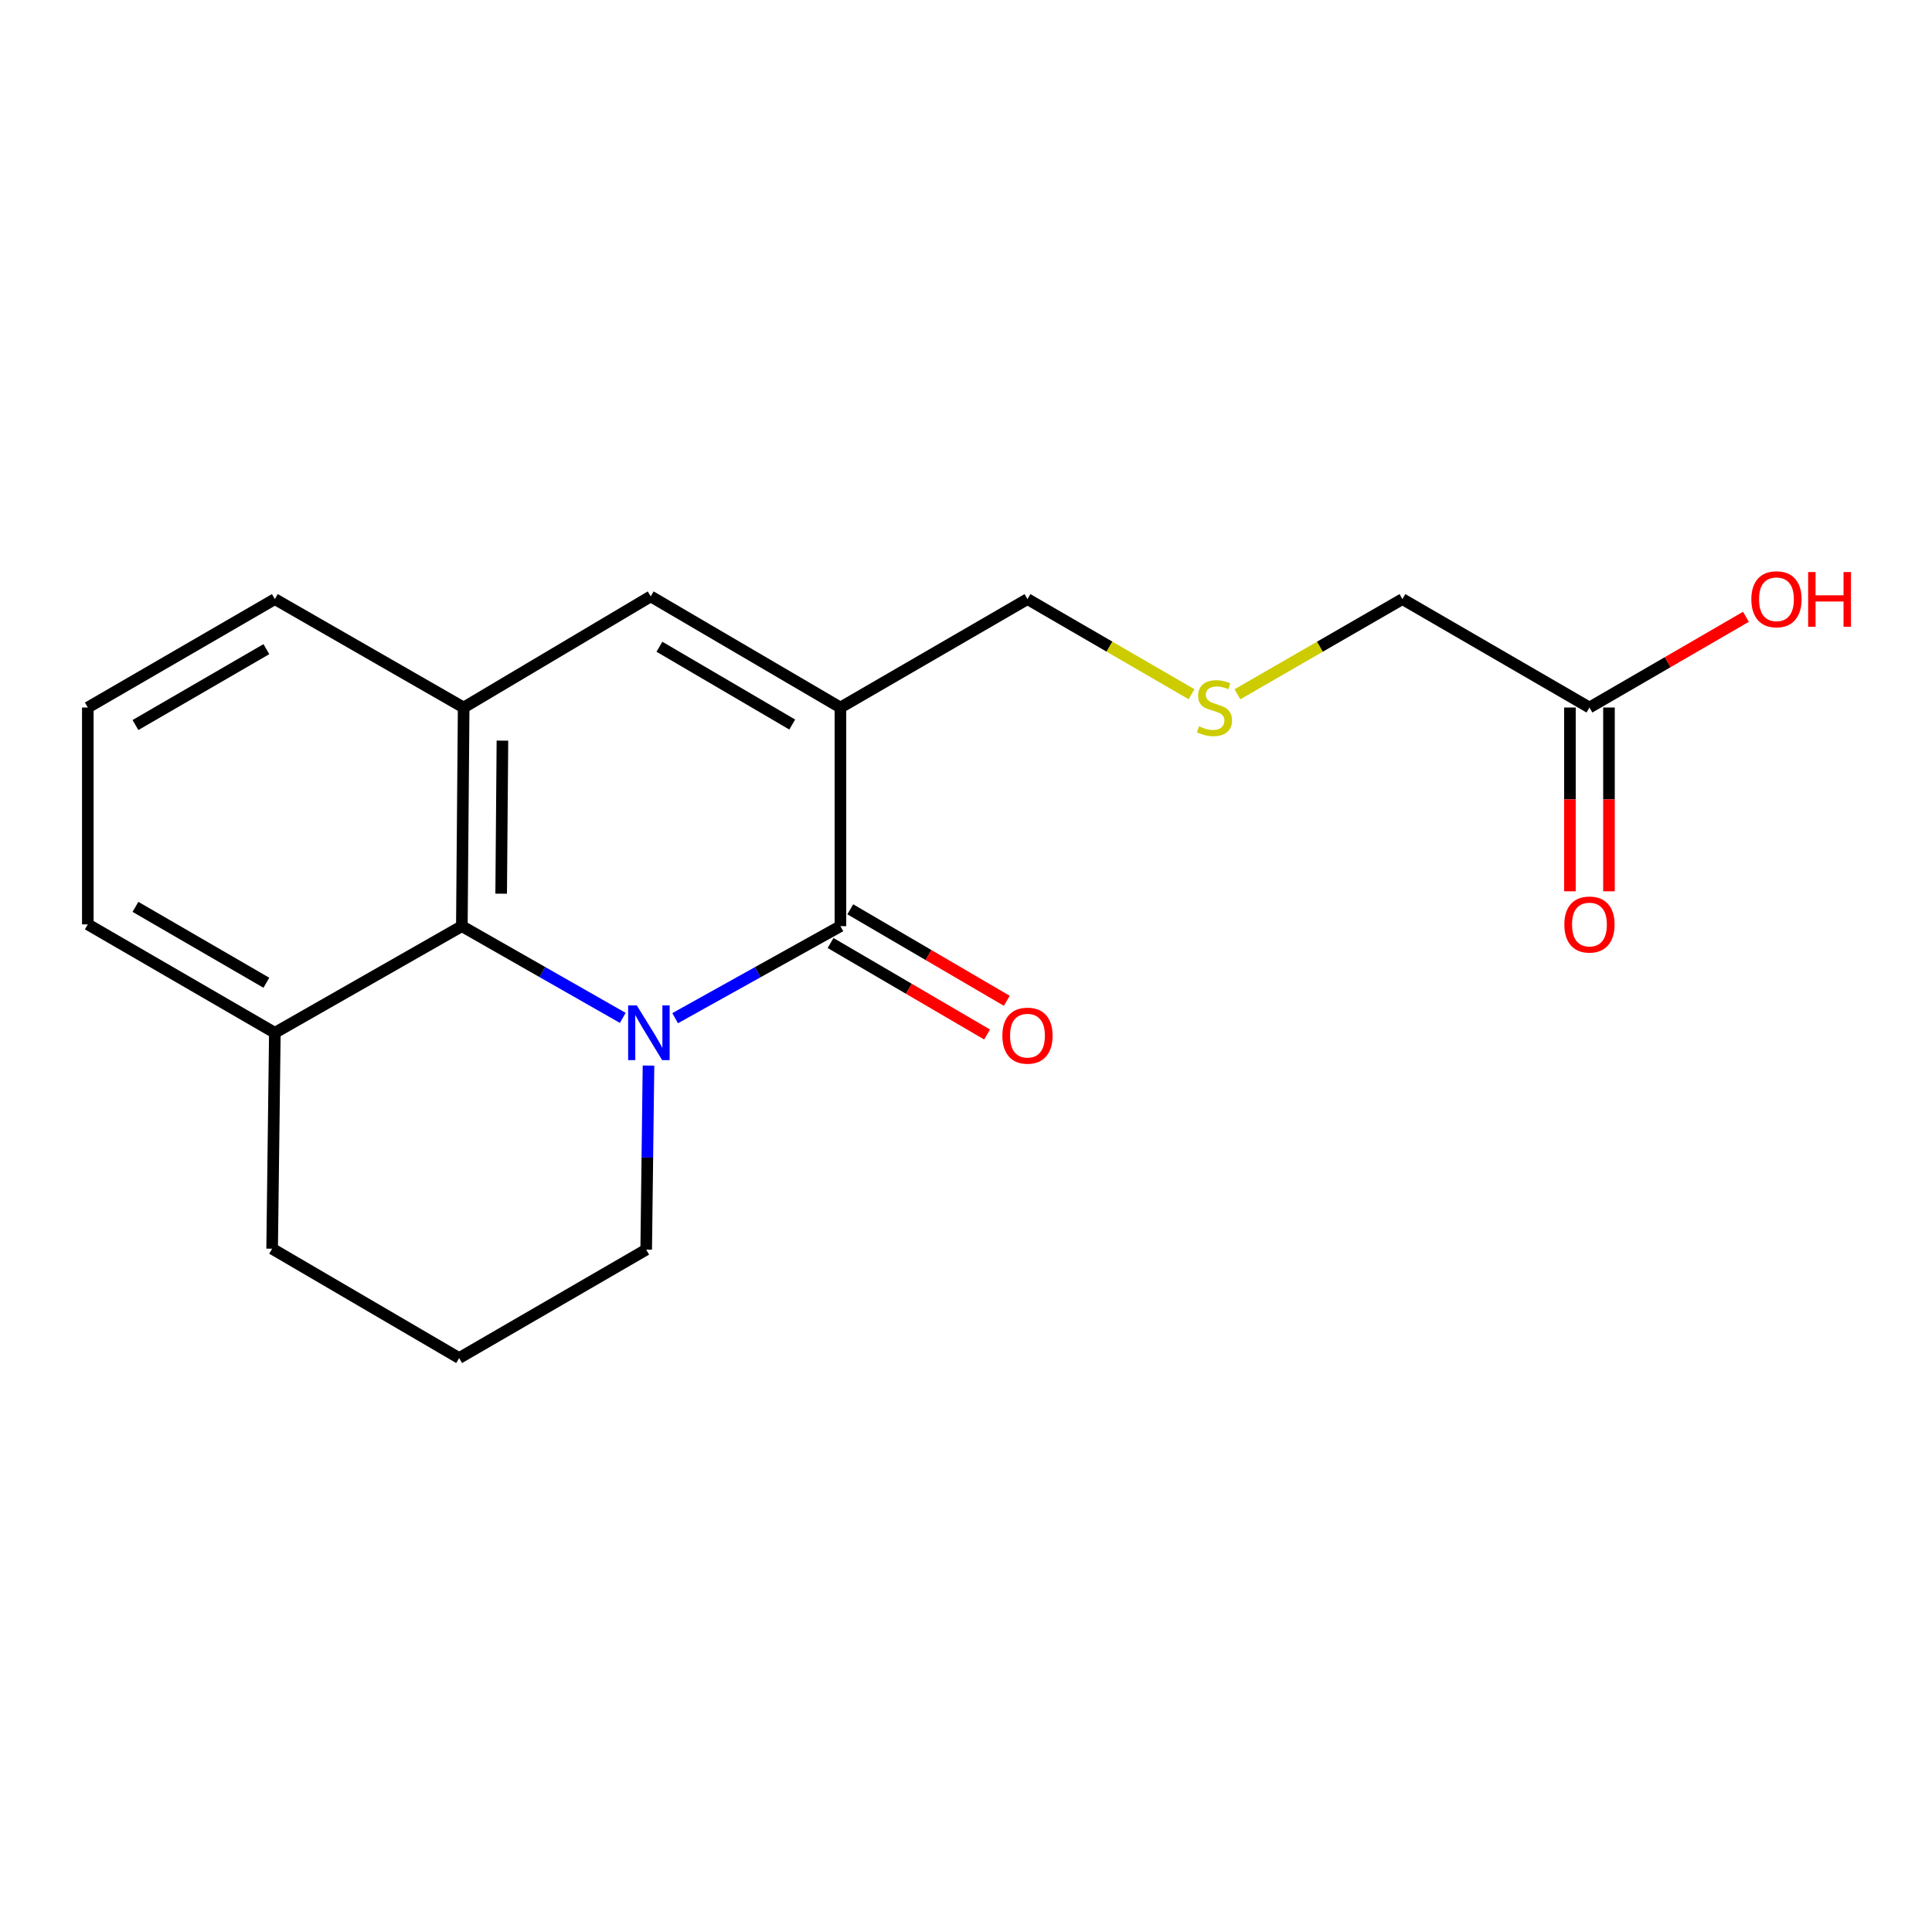 <?xml version='1.0' encoding='iso-8859-1'?>
<svg version='1.1' baseProfile='full'
              xmlns='http://www.w3.org/2000/svg'
                      xmlns:rdkit='http://www.rdkit.org/xml'
                      xmlns:xlink='http://www.w3.org/1999/xlink'
                  xml:space='preserve'
width='1000px' height='1000px' viewBox='0 0 1000 1000'>
<!-- END OF HEADER -->
<rect style='opacity:1.0;fill:#FFFFFF;stroke:none' width='1000' height='1000' x='0' y='0'> </rect>
<path class='bond-0' d='M 349.449,527.013 L 392.226,503.195' style='fill:none;fill-rule:evenodd;stroke:#0000FF;stroke-width:6px;stroke-linecap:butt;stroke-linejoin:miter;stroke-opacity:1' />
<path class='bond-0' d='M 392.226,503.195 L 435.003,479.377' style='fill:none;fill-rule:evenodd;stroke:#000000;stroke-width:6px;stroke-linecap:butt;stroke-linejoin:miter;stroke-opacity:1' />
<path class='bond-2' d='M 322.346,526.861 L 280.701,503.119' style='fill:none;fill-rule:evenodd;stroke:#0000FF;stroke-width:6px;stroke-linecap:butt;stroke-linejoin:miter;stroke-opacity:1' />
<path class='bond-2' d='M 280.701,503.119 L 239.055,479.377' style='fill:none;fill-rule:evenodd;stroke:#000000;stroke-width:6px;stroke-linecap:butt;stroke-linejoin:miter;stroke-opacity:1' />
<path class='bond-10' d='M 335.66,551.539 L 335.065,599.172' style='fill:none;fill-rule:evenodd;stroke:#0000FF;stroke-width:6px;stroke-linecap:butt;stroke-linejoin:miter;stroke-opacity:1' />
<path class='bond-10' d='M 335.065,599.172 L 334.469,646.806' style='fill:none;fill-rule:evenodd;stroke:#000000;stroke-width:6px;stroke-linecap:butt;stroke-linejoin:miter;stroke-opacity:1' />
<path class='bond-1' d='M 435.003,479.377 L 435.003,366.212' style='fill:none;fill-rule:evenodd;stroke:#000000;stroke-width:6px;stroke-linecap:butt;stroke-linejoin:miter;stroke-opacity:1' />
<path class='bond-5' d='M 429.903,488.1 L 470.41,511.781' style='fill:none;fill-rule:evenodd;stroke:#000000;stroke-width:6px;stroke-linecap:butt;stroke-linejoin:miter;stroke-opacity:1' />
<path class='bond-5' d='M 470.41,511.781 L 510.916,535.461' style='fill:none;fill-rule:evenodd;stroke:#FF0000;stroke-width:6px;stroke-linecap:butt;stroke-linejoin:miter;stroke-opacity:1' />
<path class='bond-5' d='M 440.102,470.653 L 480.609,494.333' style='fill:none;fill-rule:evenodd;stroke:#000000;stroke-width:6px;stroke-linecap:butt;stroke-linejoin:miter;stroke-opacity:1' />
<path class='bond-5' d='M 480.609,494.333 L 521.116,518.014' style='fill:none;fill-rule:evenodd;stroke:#FF0000;stroke-width:6px;stroke-linecap:butt;stroke-linejoin:miter;stroke-opacity:1' />
<path class='bond-9' d='M 435.003,366.212 L 531.82,310.095' style='fill:none;fill-rule:evenodd;stroke:#000000;stroke-width:6px;stroke-linecap:butt;stroke-linejoin:miter;stroke-opacity:1' />
<path class='bond-20' d='M 435.003,366.212 L 336.804,308.692' style='fill:none;fill-rule:evenodd;stroke:#000000;stroke-width:6px;stroke-linecap:butt;stroke-linejoin:miter;stroke-opacity:1' />
<path class='bond-20' d='M 410.058,375.023 L 341.319,334.759' style='fill:none;fill-rule:evenodd;stroke:#000000;stroke-width:6px;stroke-linecap:butt;stroke-linejoin:miter;stroke-opacity:1' />
<path class='bond-4' d='M 239.055,479.377 L 239.987,366.212' style='fill:none;fill-rule:evenodd;stroke:#000000;stroke-width:6px;stroke-linecap:butt;stroke-linejoin:miter;stroke-opacity:1' />
<path class='bond-4' d='M 259.404,462.568 L 260.057,383.353' style='fill:none;fill-rule:evenodd;stroke:#000000;stroke-width:6px;stroke-linecap:butt;stroke-linejoin:miter;stroke-opacity:1' />
<path class='bond-7' d='M 239.055,479.377 L 142.261,534.573' style='fill:none;fill-rule:evenodd;stroke:#000000;stroke-width:6px;stroke-linecap:butt;stroke-linejoin:miter;stroke-opacity:1' />
<path class='bond-3' d='M 336.804,308.692 L 239.987,366.212' style='fill:none;fill-rule:evenodd;stroke:#000000;stroke-width:6px;stroke-linecap:butt;stroke-linejoin:miter;stroke-opacity:1' />
<path class='bond-13' d='M 239.987,366.212 L 142.261,310.095' style='fill:none;fill-rule:evenodd;stroke:#000000;stroke-width:6px;stroke-linecap:butt;stroke-linejoin:miter;stroke-opacity:1' />
<path class='bond-6' d='M 822.698,366.212 L 725.892,310.095' style='fill:none;fill-rule:evenodd;stroke:#000000;stroke-width:6px;stroke-linecap:butt;stroke-linejoin:miter;stroke-opacity:1' />
<path class='bond-8' d='M 812.593,366.212 L 812.593,413.771' style='fill:none;fill-rule:evenodd;stroke:#000000;stroke-width:6px;stroke-linecap:butt;stroke-linejoin:miter;stroke-opacity:1' />
<path class='bond-8' d='M 812.593,413.771 L 812.593,461.33' style='fill:none;fill-rule:evenodd;stroke:#FF0000;stroke-width:6px;stroke-linecap:butt;stroke-linejoin:miter;stroke-opacity:1' />
<path class='bond-8' d='M 832.803,366.212 L 832.803,413.771' style='fill:none;fill-rule:evenodd;stroke:#000000;stroke-width:6px;stroke-linecap:butt;stroke-linejoin:miter;stroke-opacity:1' />
<path class='bond-8' d='M 832.803,413.771 L 832.803,461.33' style='fill:none;fill-rule:evenodd;stroke:#FF0000;stroke-width:6px;stroke-linecap:butt;stroke-linejoin:miter;stroke-opacity:1' />
<path class='bond-12' d='M 822.698,366.212 L 863.197,342.733' style='fill:none;fill-rule:evenodd;stroke:#000000;stroke-width:6px;stroke-linecap:butt;stroke-linejoin:miter;stroke-opacity:1' />
<path class='bond-12' d='M 863.197,342.733 L 903.696,319.254' style='fill:none;fill-rule:evenodd;stroke:#FF0000;stroke-width:6px;stroke-linecap:butt;stroke-linejoin:miter;stroke-opacity:1' />
<path class='bond-17' d='M 142.261,534.573 L 45.455,478.456' style='fill:none;fill-rule:evenodd;stroke:#000000;stroke-width:6px;stroke-linecap:butt;stroke-linejoin:miter;stroke-opacity:1' />
<path class='bond-17' d='M 137.875,508.67 L 70.111,469.389' style='fill:none;fill-rule:evenodd;stroke:#000000;stroke-width:6px;stroke-linecap:butt;stroke-linejoin:miter;stroke-opacity:1' />
<path class='bond-19' d='M 142.261,534.573 L 140.857,646.334' style='fill:none;fill-rule:evenodd;stroke:#000000;stroke-width:6px;stroke-linecap:butt;stroke-linejoin:miter;stroke-opacity:1' />
<path class='bond-11' d='M 531.82,310.095 L 574.279,334.711' style='fill:none;fill-rule:evenodd;stroke:#000000;stroke-width:6px;stroke-linecap:butt;stroke-linejoin:miter;stroke-opacity:1' />
<path class='bond-11' d='M 574.279,334.711 L 616.737,359.326' style='fill:none;fill-rule:evenodd;stroke:#CCCC00;stroke-width:6px;stroke-linecap:butt;stroke-linejoin:miter;stroke-opacity:1' />
<path class='bond-15' d='M 334.469,646.806 L 237.652,702.922' style='fill:none;fill-rule:evenodd;stroke:#000000;stroke-width:6px;stroke-linecap:butt;stroke-linejoin:miter;stroke-opacity:1' />
<path class='bond-14' d='M 640.502,359.354 L 683.197,334.725' style='fill:none;fill-rule:evenodd;stroke:#CCCC00;stroke-width:6px;stroke-linecap:butt;stroke-linejoin:miter;stroke-opacity:1' />
<path class='bond-14' d='M 683.197,334.725 L 725.892,310.095' style='fill:none;fill-rule:evenodd;stroke:#000000;stroke-width:6px;stroke-linecap:butt;stroke-linejoin:miter;stroke-opacity:1' />
<path class='bond-21' d='M 142.261,310.095 L 45.455,366.212' style='fill:none;fill-rule:evenodd;stroke:#000000;stroke-width:6px;stroke-linecap:butt;stroke-linejoin:miter;stroke-opacity:1' />
<path class='bond-21' d='M 137.875,335.998 L 70.111,375.279' style='fill:none;fill-rule:evenodd;stroke:#000000;stroke-width:6px;stroke-linecap:butt;stroke-linejoin:miter;stroke-opacity:1' />
<path class='bond-18' d='M 237.652,702.922 L 140.857,646.334' style='fill:none;fill-rule:evenodd;stroke:#000000;stroke-width:6px;stroke-linecap:butt;stroke-linejoin:miter;stroke-opacity:1' />
<path class='bond-16' d='M 45.455,366.212 L 45.455,478.456' style='fill:none;fill-rule:evenodd;stroke:#000000;stroke-width:6px;stroke-linecap:butt;stroke-linejoin:miter;stroke-opacity:1' />
<path  class='atom-0' d='M 329.612 520.413
L 338.892 535.413
Q 339.812 536.893, 341.292 539.573
Q 342.772 542.253, 342.852 542.413
L 342.852 520.413
L 346.612 520.413
L 346.612 548.733
L 342.732 548.733
L 332.772 532.333
Q 331.612 530.413, 330.372 528.213
Q 329.172 526.013, 328.812 525.333
L 328.812 548.733
L 325.132 548.733
L 325.132 520.413
L 329.612 520.413
' fill='#0000FF'/>
<path  class='atom-6' d='M 518.82 536.056
Q 518.82 529.256, 522.18 525.456
Q 525.54 521.656, 531.82 521.656
Q 538.1 521.656, 541.46 525.456
Q 544.82 529.256, 544.82 536.056
Q 544.82 542.936, 541.42 546.856
Q 538.02 550.736, 531.82 550.736
Q 525.58 550.736, 522.18 546.856
Q 518.82 542.976, 518.82 536.056
M 531.82 547.536
Q 536.14 547.536, 538.46 544.656
Q 540.82 541.736, 540.82 536.056
Q 540.82 530.496, 538.46 527.696
Q 536.14 524.856, 531.82 524.856
Q 527.5 524.856, 525.14 527.656
Q 522.82 530.456, 522.82 536.056
Q 522.82 541.776, 525.14 544.656
Q 527.5 547.536, 531.82 547.536
' fill='#FF0000'/>
<path  class='atom-9' d='M 809.698 478.536
Q 809.698 471.736, 813.058 467.936
Q 816.418 464.136, 822.698 464.136
Q 828.978 464.136, 832.338 467.936
Q 835.698 471.736, 835.698 478.536
Q 835.698 485.416, 832.298 489.336
Q 828.898 493.216, 822.698 493.216
Q 816.458 493.216, 813.058 489.336
Q 809.698 485.456, 809.698 478.536
M 822.698 490.016
Q 827.018 490.016, 829.338 487.136
Q 831.698 484.216, 831.698 478.536
Q 831.698 472.976, 829.338 470.176
Q 827.018 467.336, 822.698 467.336
Q 818.378 467.336, 816.018 470.136
Q 813.698 472.936, 813.698 478.536
Q 813.698 484.256, 816.018 487.136
Q 818.378 490.016, 822.698 490.016
' fill='#FF0000'/>
<path  class='atom-12' d='M 620.615 375.932
Q 620.935 376.052, 622.255 376.612
Q 623.575 377.172, 625.015 377.532
Q 626.495 377.852, 627.935 377.852
Q 630.615 377.852, 632.175 376.572
Q 633.735 375.252, 633.735 372.972
Q 633.735 371.412, 632.935 370.452
Q 632.175 369.492, 630.975 368.972
Q 629.775 368.452, 627.775 367.852
Q 625.255 367.092, 623.735 366.372
Q 622.255 365.652, 621.175 364.132
Q 620.135 362.612, 620.135 360.052
Q 620.135 356.492, 622.535 354.292
Q 624.975 352.092, 629.775 352.092
Q 633.055 352.092, 636.775 353.652
L 635.855 356.732
Q 632.455 355.332, 629.895 355.332
Q 627.135 355.332, 625.615 356.492
Q 624.095 357.612, 624.135 359.572
Q 624.135 361.092, 624.895 362.012
Q 625.695 362.932, 626.815 363.452
Q 627.975 363.972, 629.895 364.572
Q 632.455 365.372, 633.975 366.172
Q 635.495 366.972, 636.575 368.612
Q 637.695 370.212, 637.695 372.972
Q 637.695 376.892, 635.055 379.012
Q 632.455 381.092, 628.095 381.092
Q 625.575 381.092, 623.655 380.532
Q 621.775 380.012, 619.535 379.092
L 620.615 375.932
' fill='#CCCC00'/>
<path  class='atom-13' d='M 906.493 310.175
Q 906.493 303.375, 909.853 299.575
Q 913.213 295.775, 919.493 295.775
Q 925.773 295.775, 929.133 299.575
Q 932.493 303.375, 932.493 310.175
Q 932.493 317.055, 929.093 320.975
Q 925.693 324.855, 919.493 324.855
Q 913.253 324.855, 909.853 320.975
Q 906.493 317.095, 906.493 310.175
M 919.493 321.655
Q 923.813 321.655, 926.133 318.775
Q 928.493 315.855, 928.493 310.175
Q 928.493 304.615, 926.133 301.815
Q 923.813 298.975, 919.493 298.975
Q 915.173 298.975, 912.813 301.775
Q 910.493 304.575, 910.493 310.175
Q 910.493 315.895, 912.813 318.775
Q 915.173 321.655, 919.493 321.655
' fill='#FF0000'/>
<path  class='atom-13' d='M 935.893 296.095
L 939.733 296.095
L 939.733 308.135
L 954.213 308.135
L 954.213 296.095
L 958.053 296.095
L 958.053 324.415
L 954.213 324.415
L 954.213 311.335
L 939.733 311.335
L 939.733 324.415
L 935.893 324.415
L 935.893 296.095
' fill='#FF0000'/>
</svg>
